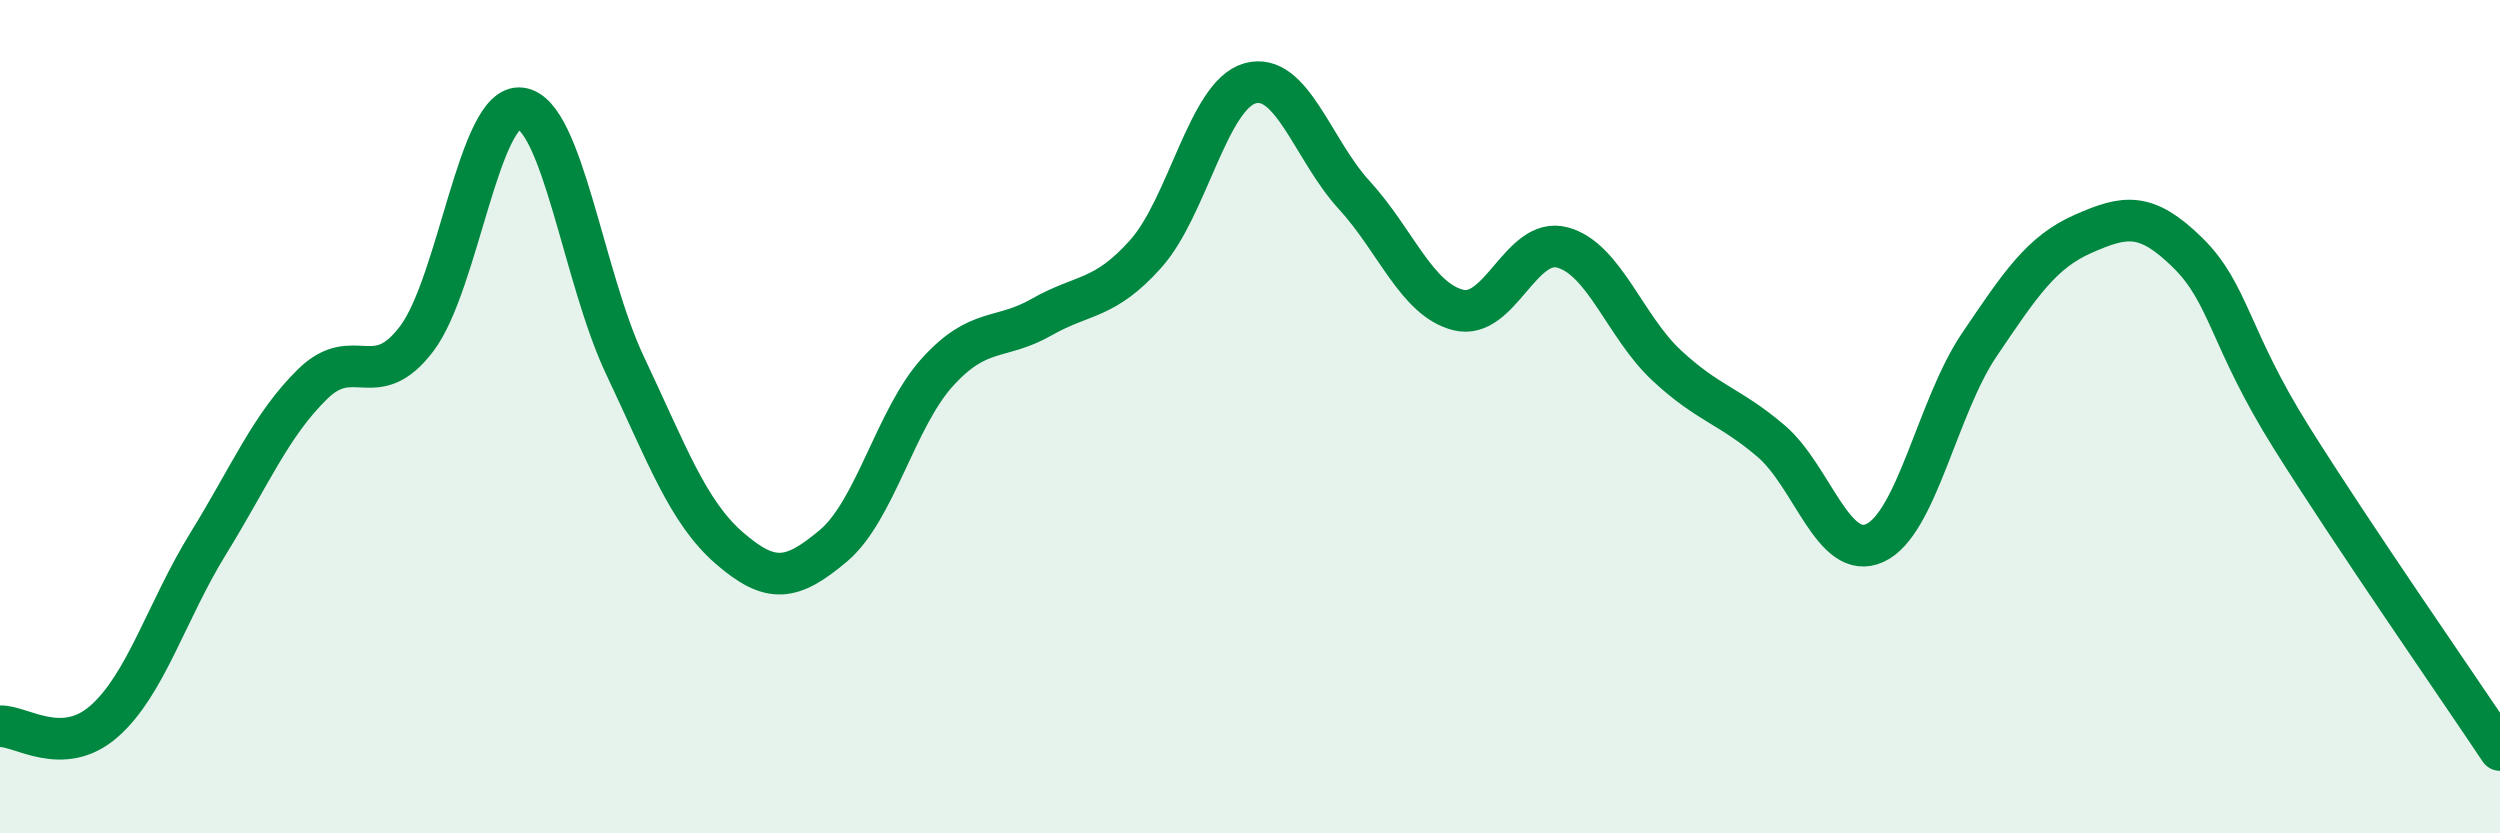 
    <svg width="60" height="20" viewBox="0 0 60 20" xmlns="http://www.w3.org/2000/svg">
      <path
        d="M 0,17.43 C 0.5,17.41 1.5,18.19 2.5,17.31 C 3.5,16.43 4,14.66 5,13.04 C 6,11.42 6.5,10.2 7.5,9.22 C 8.5,8.24 9,9.45 10,8.13 C 11,6.81 11.5,2.47 12.5,2.6 C 13.5,2.73 14,6.66 15,8.77 C 16,10.88 16.5,12.28 17.5,13.15 C 18.5,14.02 19,13.94 20,13.1 C 21,12.26 21.5,10.03 22.5,8.93 C 23.5,7.83 24,8.18 25,7.61 C 26,7.04 26.5,7.21 27.5,6.09 C 28.5,4.97 29,2.28 30,2 C 31,1.72 31.5,3.59 32.5,4.68 C 33.5,5.77 34,7.19 35,7.44 C 36,7.69 36.5,5.67 37.5,5.94 C 38.5,6.21 39,7.84 40,8.77 C 41,9.7 41.5,9.73 42.5,10.58 C 43.5,11.43 44,13.49 45,13.03 C 46,12.57 46.5,9.76 47.5,8.28 C 48.5,6.8 49,6.05 50,5.61 C 51,5.17 51.5,5.08 52.5,6.06 C 53.5,7.04 53.5,8.12 55,10.51 C 56.5,12.9 59,16.5 60,18L60 20L0 20Z"
        fill="#008740"
        opacity="0.1"
        stroke-linecap="round"
        stroke-linejoin="round"
      />
      <path
        d="M 0,17.43 C 0.5,17.41 1.5,18.19 2.5,17.31 C 3.5,16.43 4,14.66 5,13.04 C 6,11.42 6.5,10.2 7.5,9.22 C 8.5,8.24 9,9.45 10,8.13 C 11,6.81 11.5,2.47 12.5,2.6 C 13.5,2.73 14,6.66 15,8.77 C 16,10.88 16.5,12.28 17.5,13.15 C 18.5,14.02 19,13.94 20,13.1 C 21,12.26 21.5,10.03 22.5,8.93 C 23.5,7.83 24,8.18 25,7.61 C 26,7.04 26.5,7.21 27.5,6.09 C 28.5,4.97 29,2.28 30,2 C 31,1.72 31.5,3.59 32.5,4.68 C 33.5,5.77 34,7.19 35,7.44 C 36,7.69 36.5,5.67 37.5,5.94 C 38.5,6.21 39,7.84 40,8.77 C 41,9.7 41.5,9.73 42.5,10.58 C 43.5,11.43 44,13.49 45,13.03 C 46,12.57 46.5,9.76 47.5,8.28 C 48.5,6.8 49,6.05 50,5.61 C 51,5.17 51.5,5.08 52.5,6.06 C 53.5,7.04 53.5,8.12 55,10.51 C 56.5,12.9 59,16.5 60,18"
        stroke="#008740"
        stroke-width="1"
        fill="none"
        stroke-linecap="round"
        stroke-linejoin="round"
      />
    </svg>
  